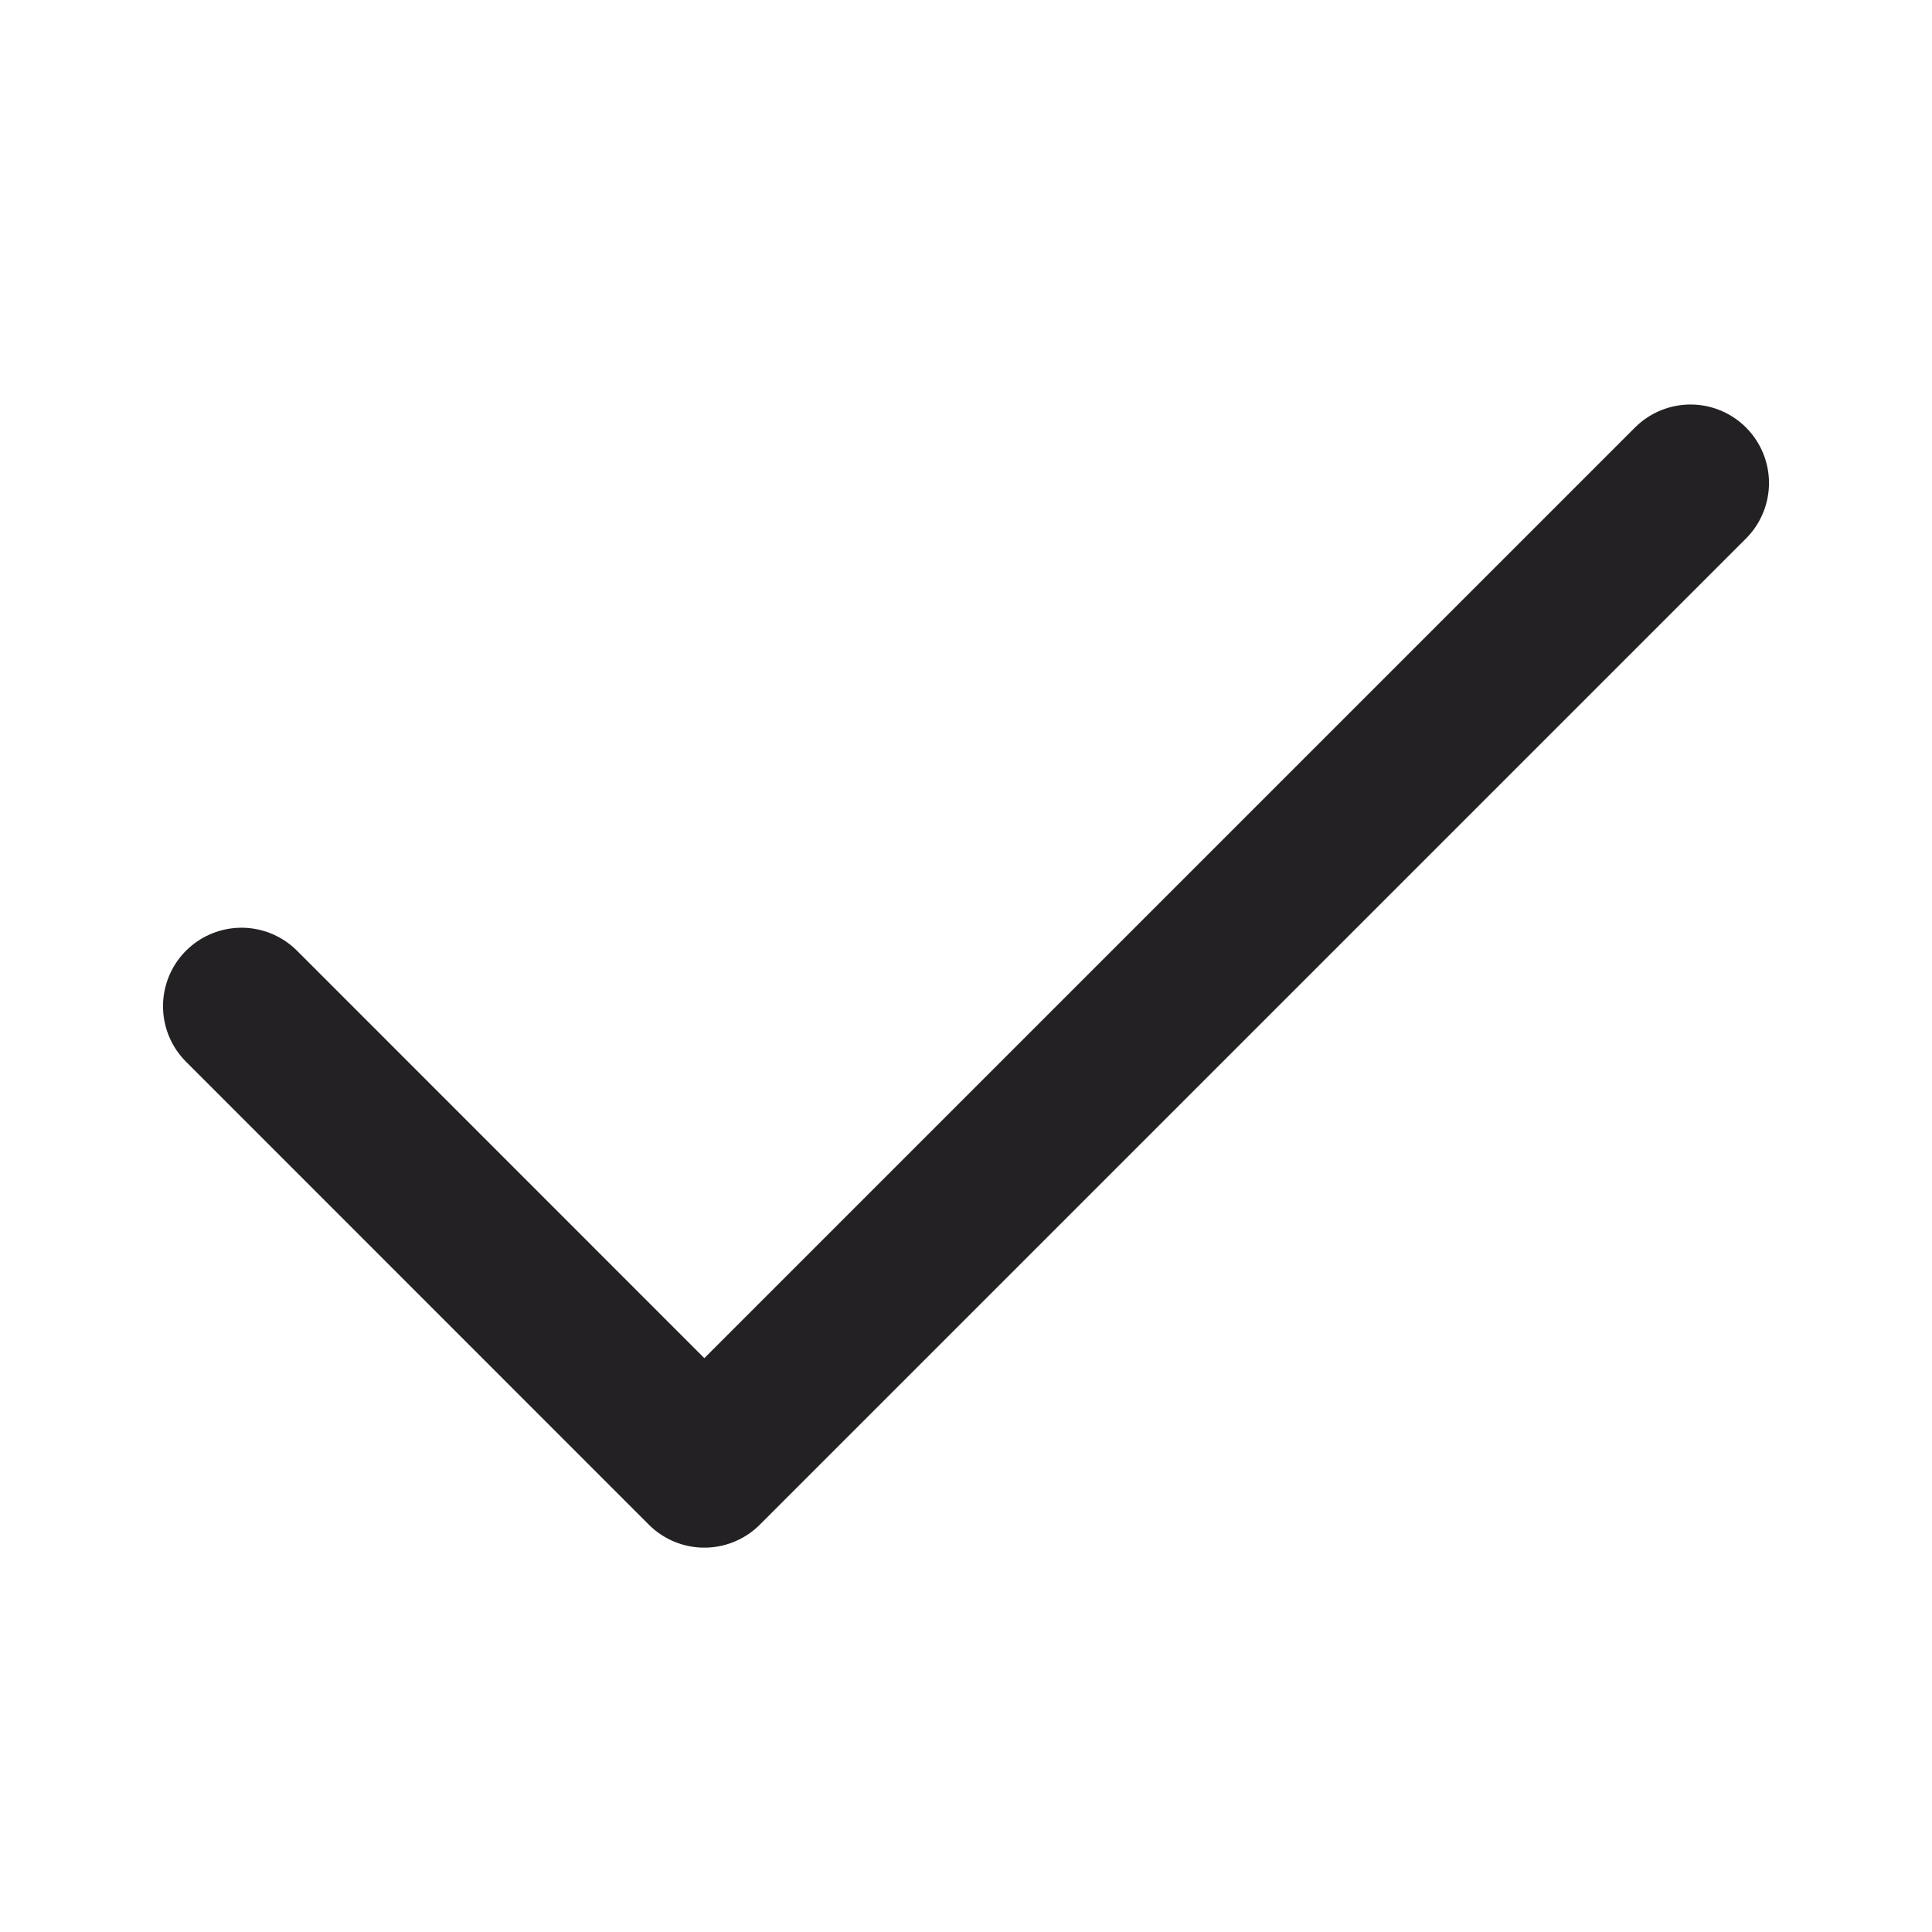 <svg width="16" height="16" viewBox="0 0 16 16" fill="none" xmlns="http://www.w3.org/2000/svg">
<path d="M14 4L5.833 12.167L2 8.333" stroke="#232124" stroke-width="1.3" stroke-linecap="round" stroke-linejoin="round"/>
</svg>
